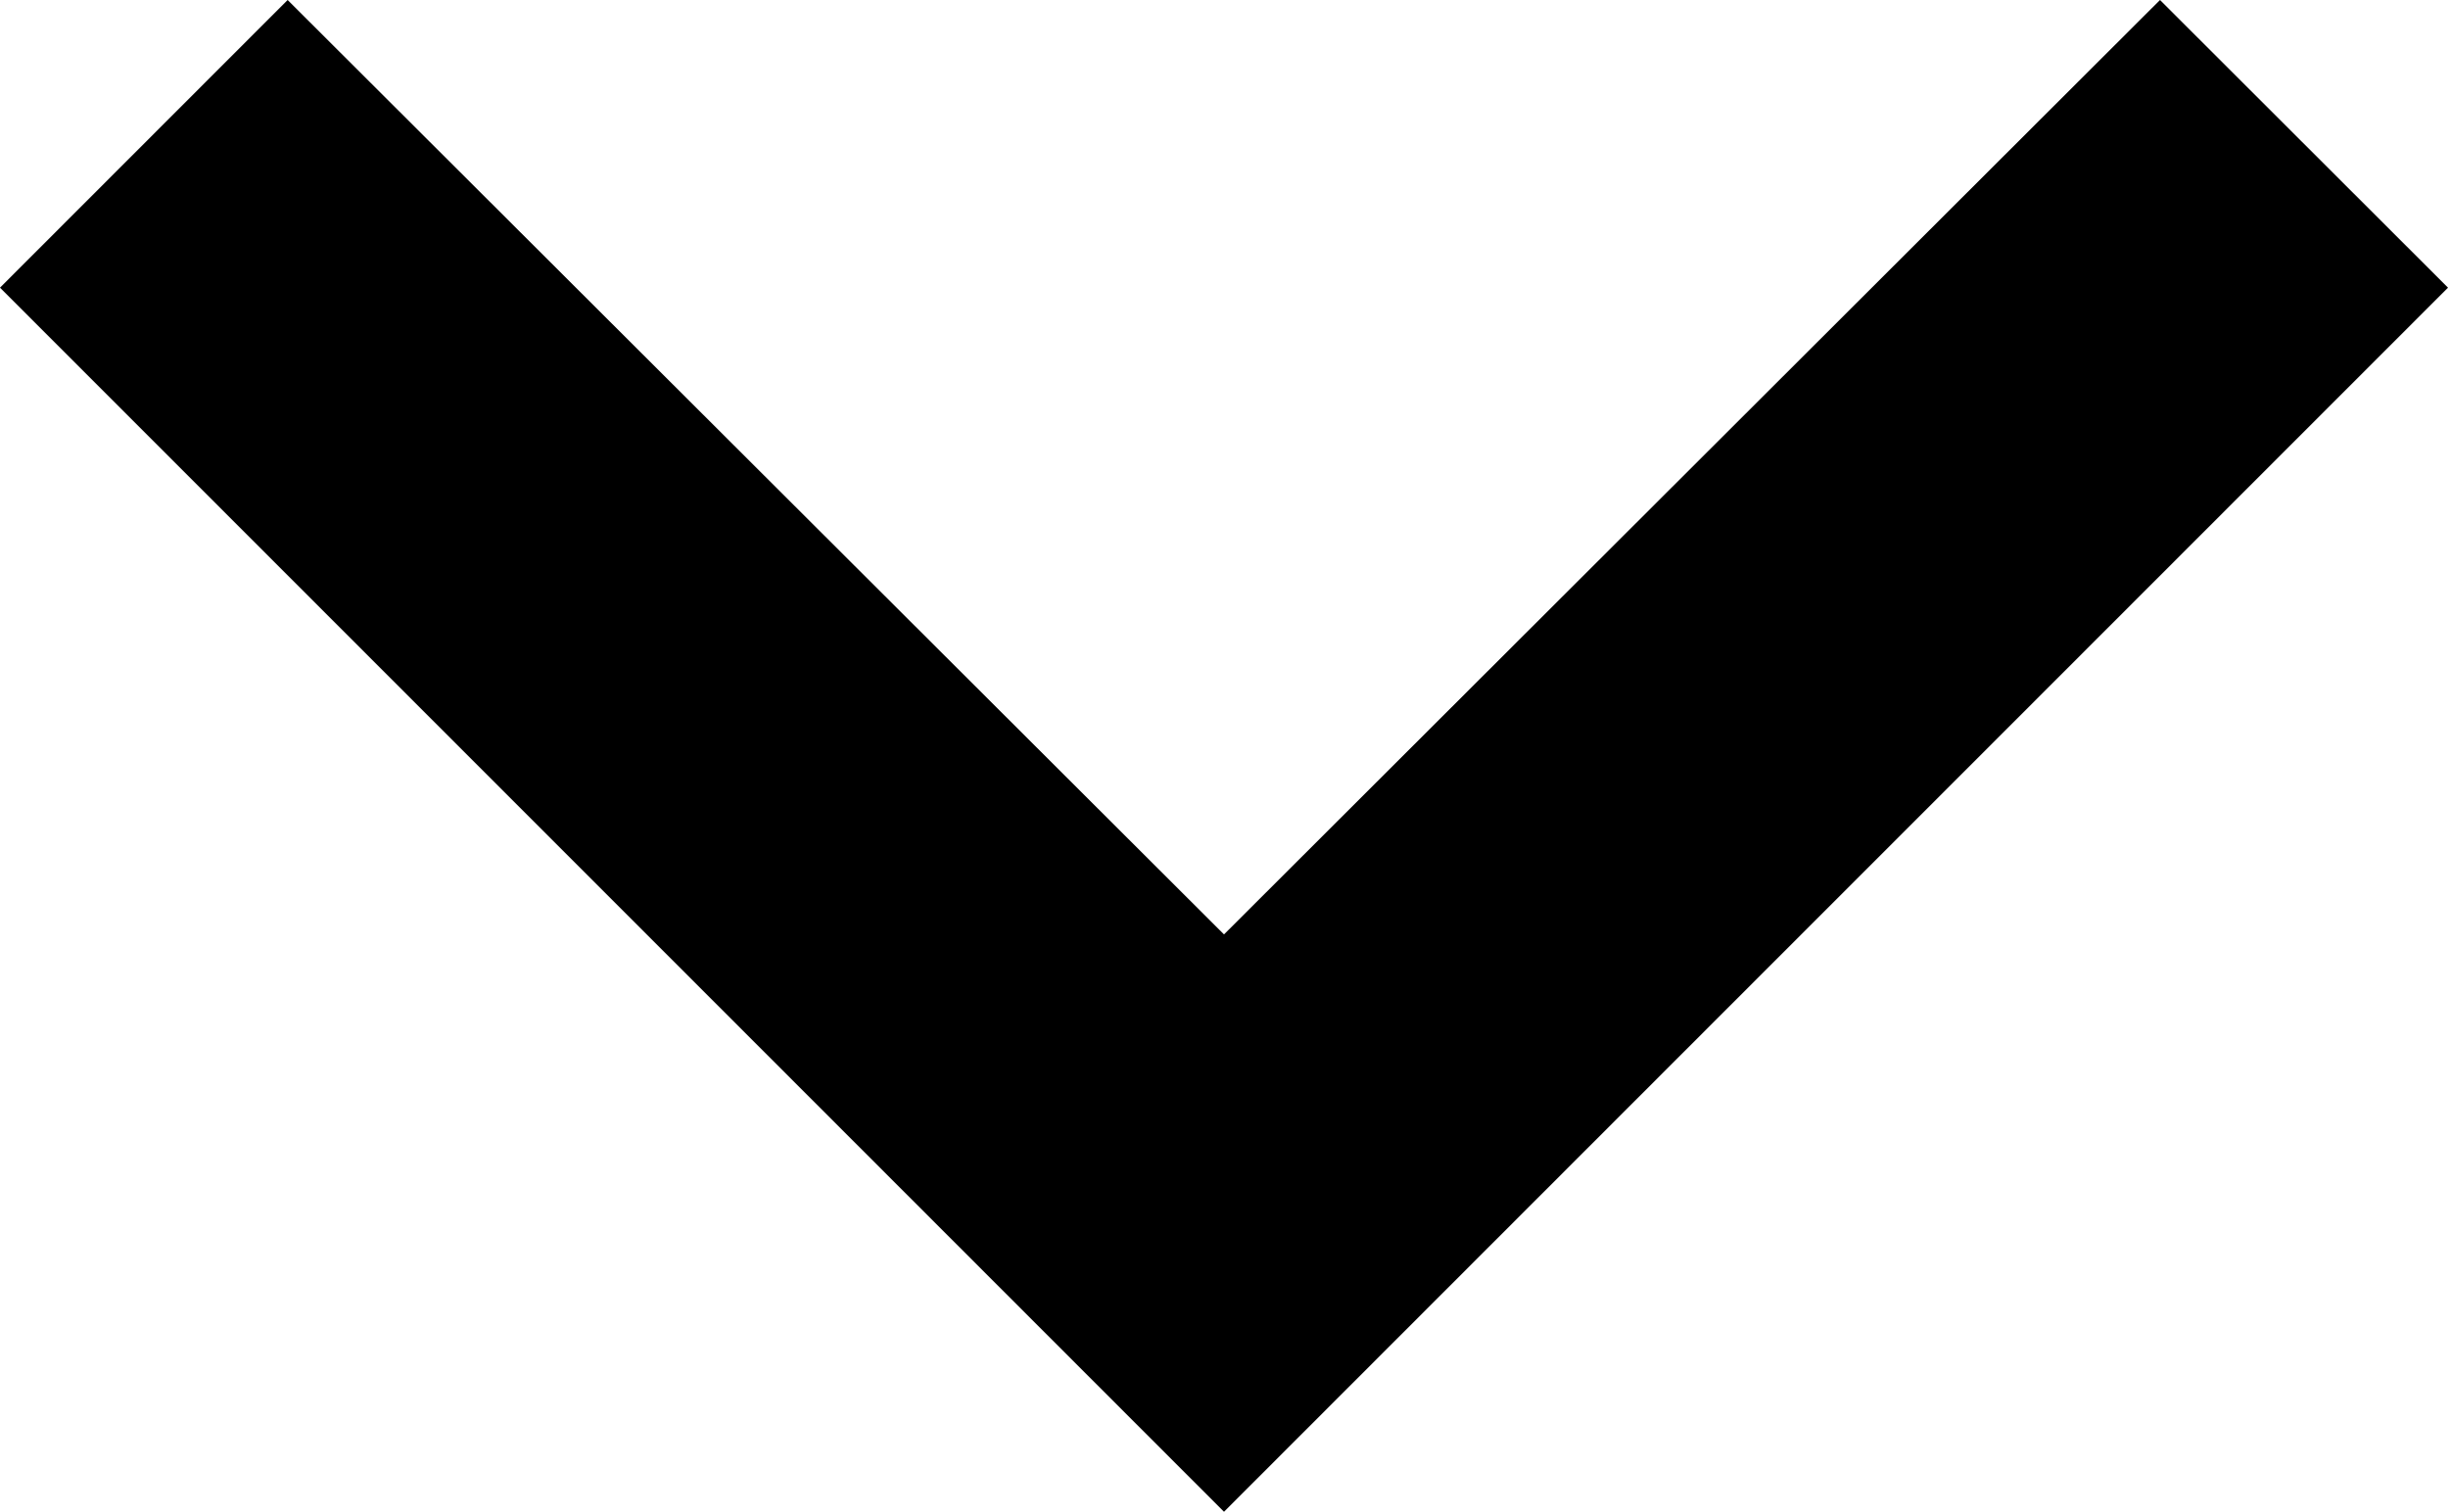 <svg xmlns="http://www.w3.org/2000/svg" width="34" height="20.995" viewBox="0 0 34 20.995">
  <path id="outline-expand-more" d="M39,12.885,26,25.862,12.995,12.885,9,16.88l17,17,17-17Z" transform="translate(-9 -12.885)"/>
</svg>
